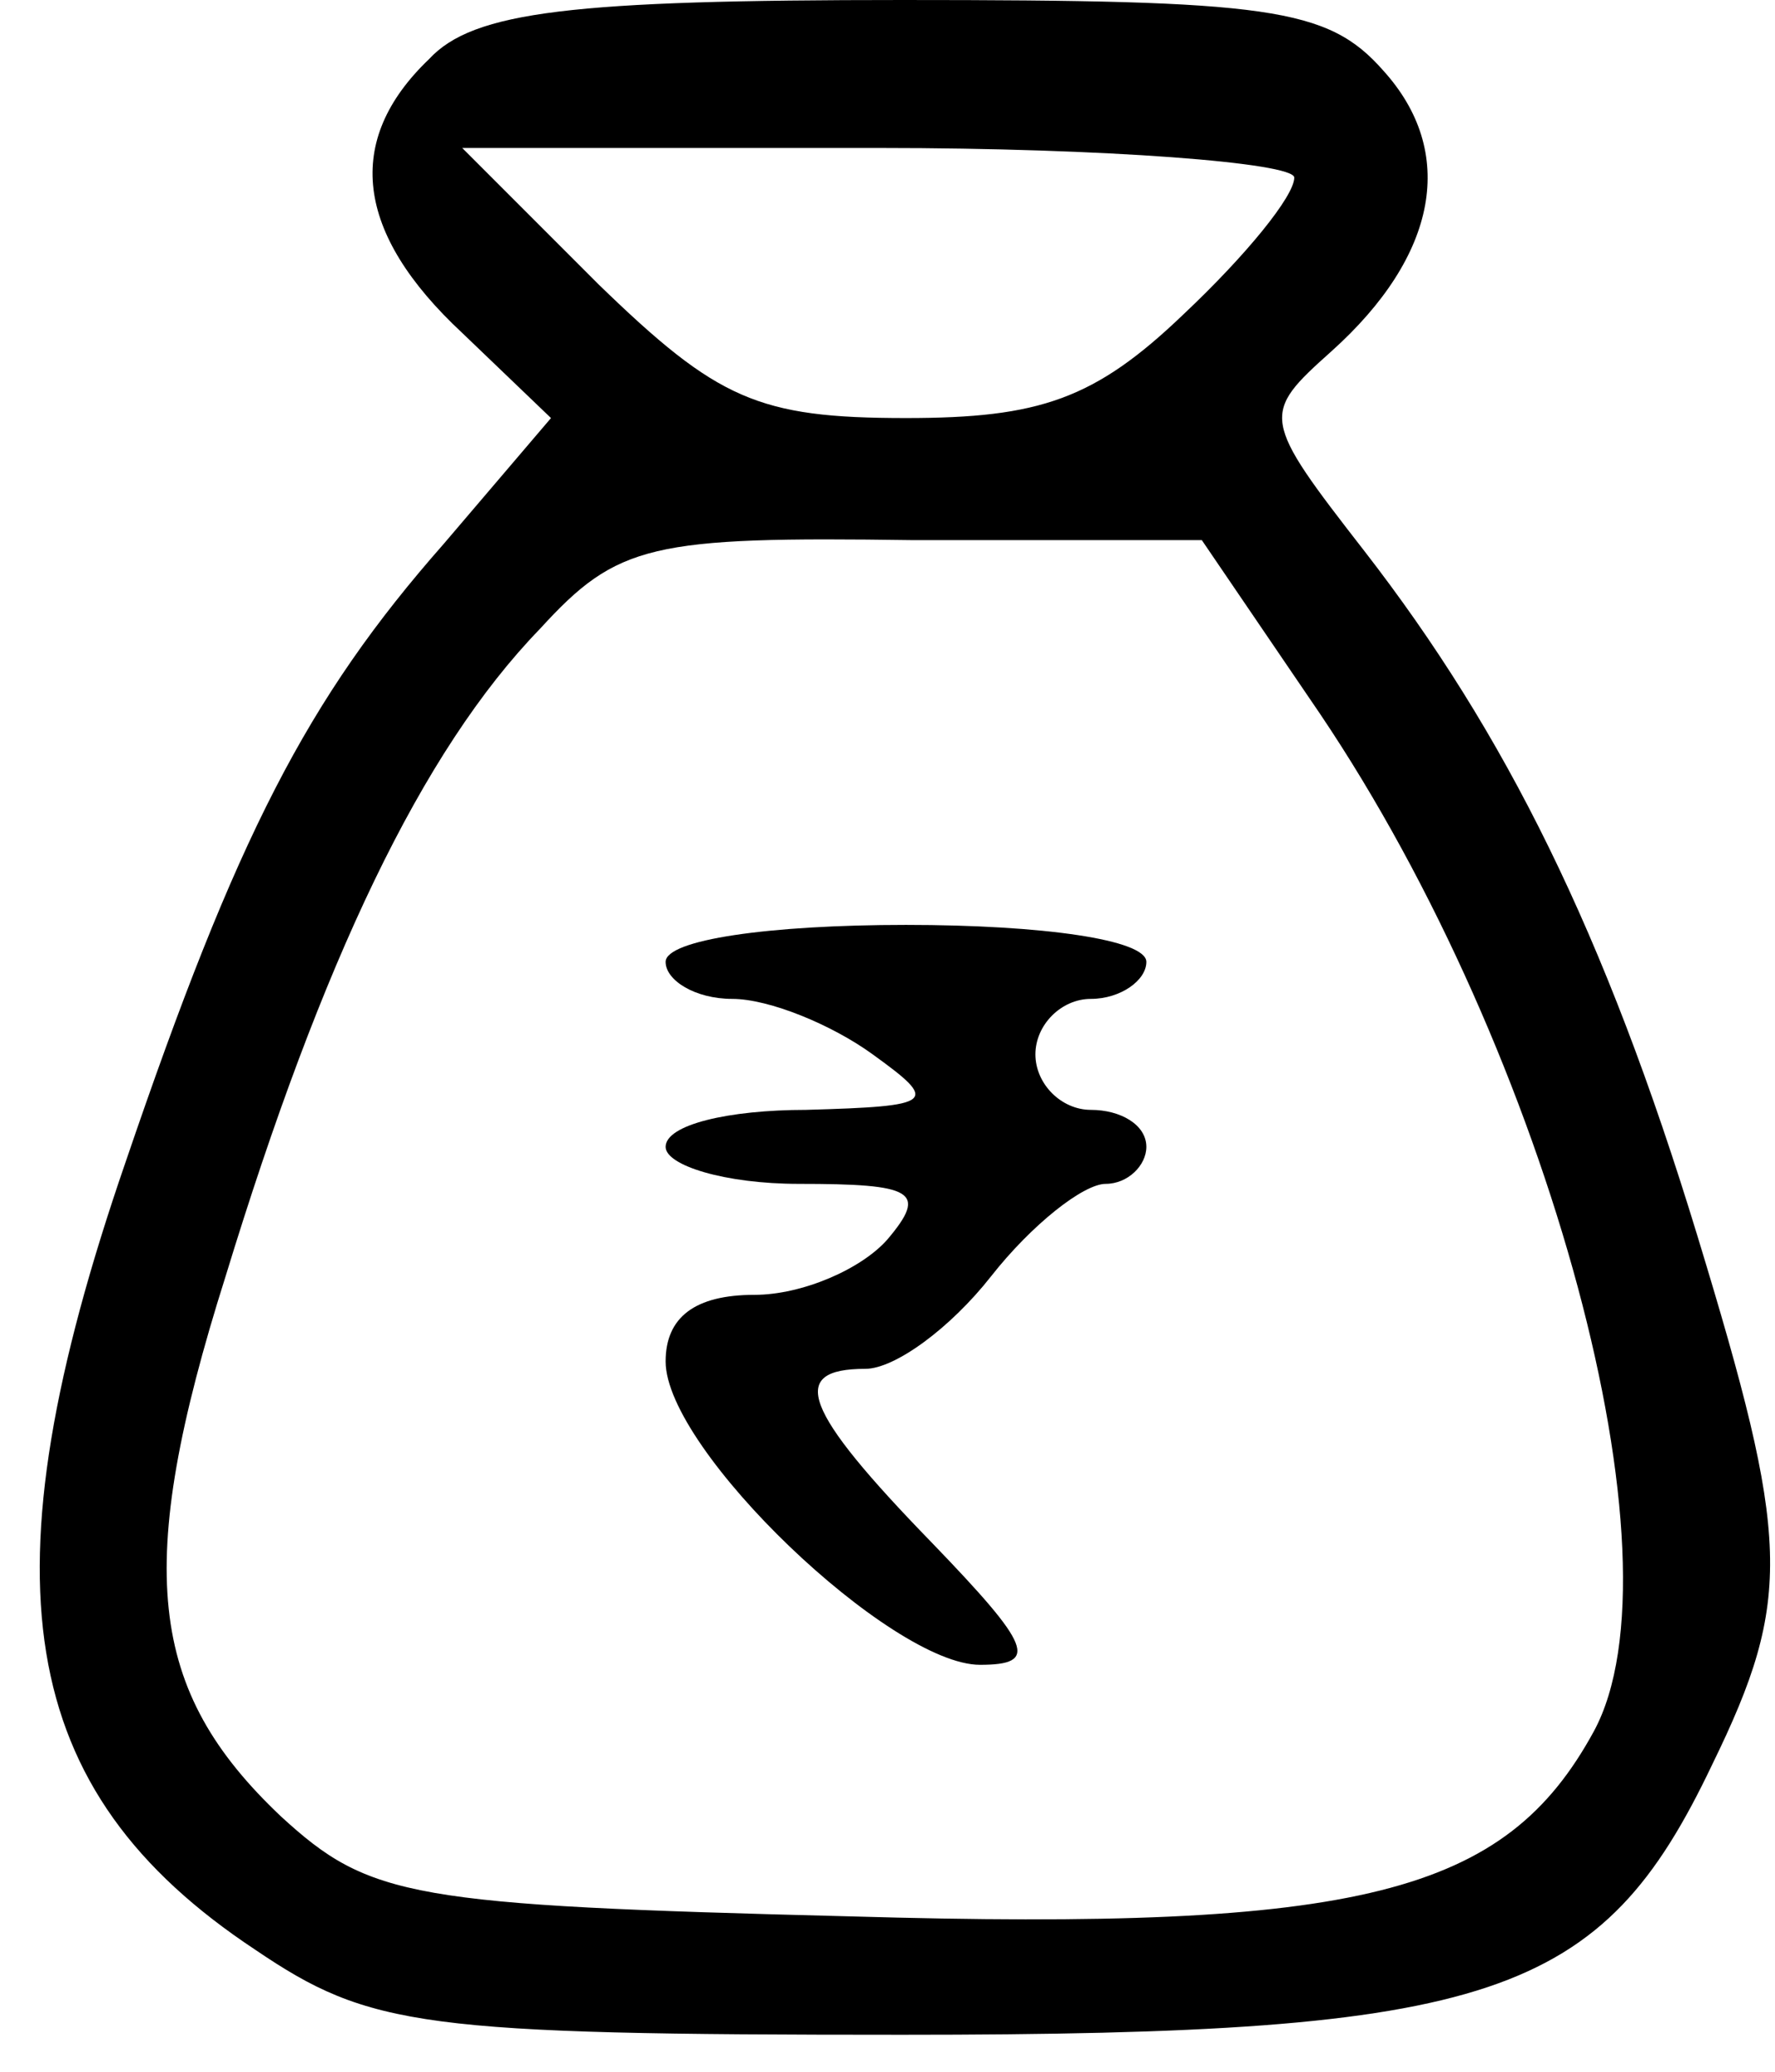 <?xml version="1.0" standalone="no"?>
<!DOCTYPE svg PUBLIC "-//W3C//DTD SVG 20010904//EN"
 "http://www.w3.org/TR/2001/REC-SVG-20010904/DTD/svg10.dtd">
<svg version="1.0" xmlns="http://www.w3.org/2000/svg"
 width="48pt" height="56pt" viewBox="0 0 48 56"
 preserveAspectRatio="xMidYMid meet">

<g transform="translate(0,56) scale(0.1,-0.1)"
fill="#000000" stroke="none">
<path d="M116 544 c-23 -22 -20 -47 9 -74 l24 -23 -29 -34 c-37 -42 -56 -79
-86 -167 -39 -113 -30 -170 35 -213 31 -21 45 -23 175 -23 160 0 189 10 219
73 22 45 21 61 -4 143 -25 82 -52 136 -90 185 -28 36 -28 37 -9 54 29 26 34
54 14 76 -15 17 -31 19 -130 19 -89 0 -116 -3 -128 -16z m234 -32 c0 -5 -13
-21 -30 -37 -24 -23 -39 -28 -75 -28 -40 0 -51 5 -83 36 l-37 37 113 0 c61 0
112 -4 112 -8z m7 -145 c62 -92 99 -229 74 -275 -24 -44 -63 -54 -201 -50
-119 3 -130 5 -154 27 -36 34 -40 67 -15 146 26 85 53 142 85 175 21 23 30 25
101 24 l78 0 32 -47z"/>
<path d="M180 300 c0 -5 8 -10 18 -10 10 0 27 -7 38 -15 18 -13 17 -14 -18
-15 -21 0 -38 -4 -38 -10 0 -5 16 -10 36 -10 31 0 35 -2 24 -15 -7 -8 -23 -15
-36 -15 -16 0 -24 -6 -24 -18 0 -24 61 -82 85 -82 16 0 14 5 -13 33 -35 36
-39 47 -18 47 8 0 23 11 34 25 11 14 25 25 31 25 6 0 11 5 11 10 0 6 -7 10
-15 10 -8 0 -15 7 -15 15 0 8 7 15 15 15 8 0 15 5 15 10 0 6 -28 10 -65 10
-37 0 -65 -4 -65 -10z"/>
</g>
</svg>
